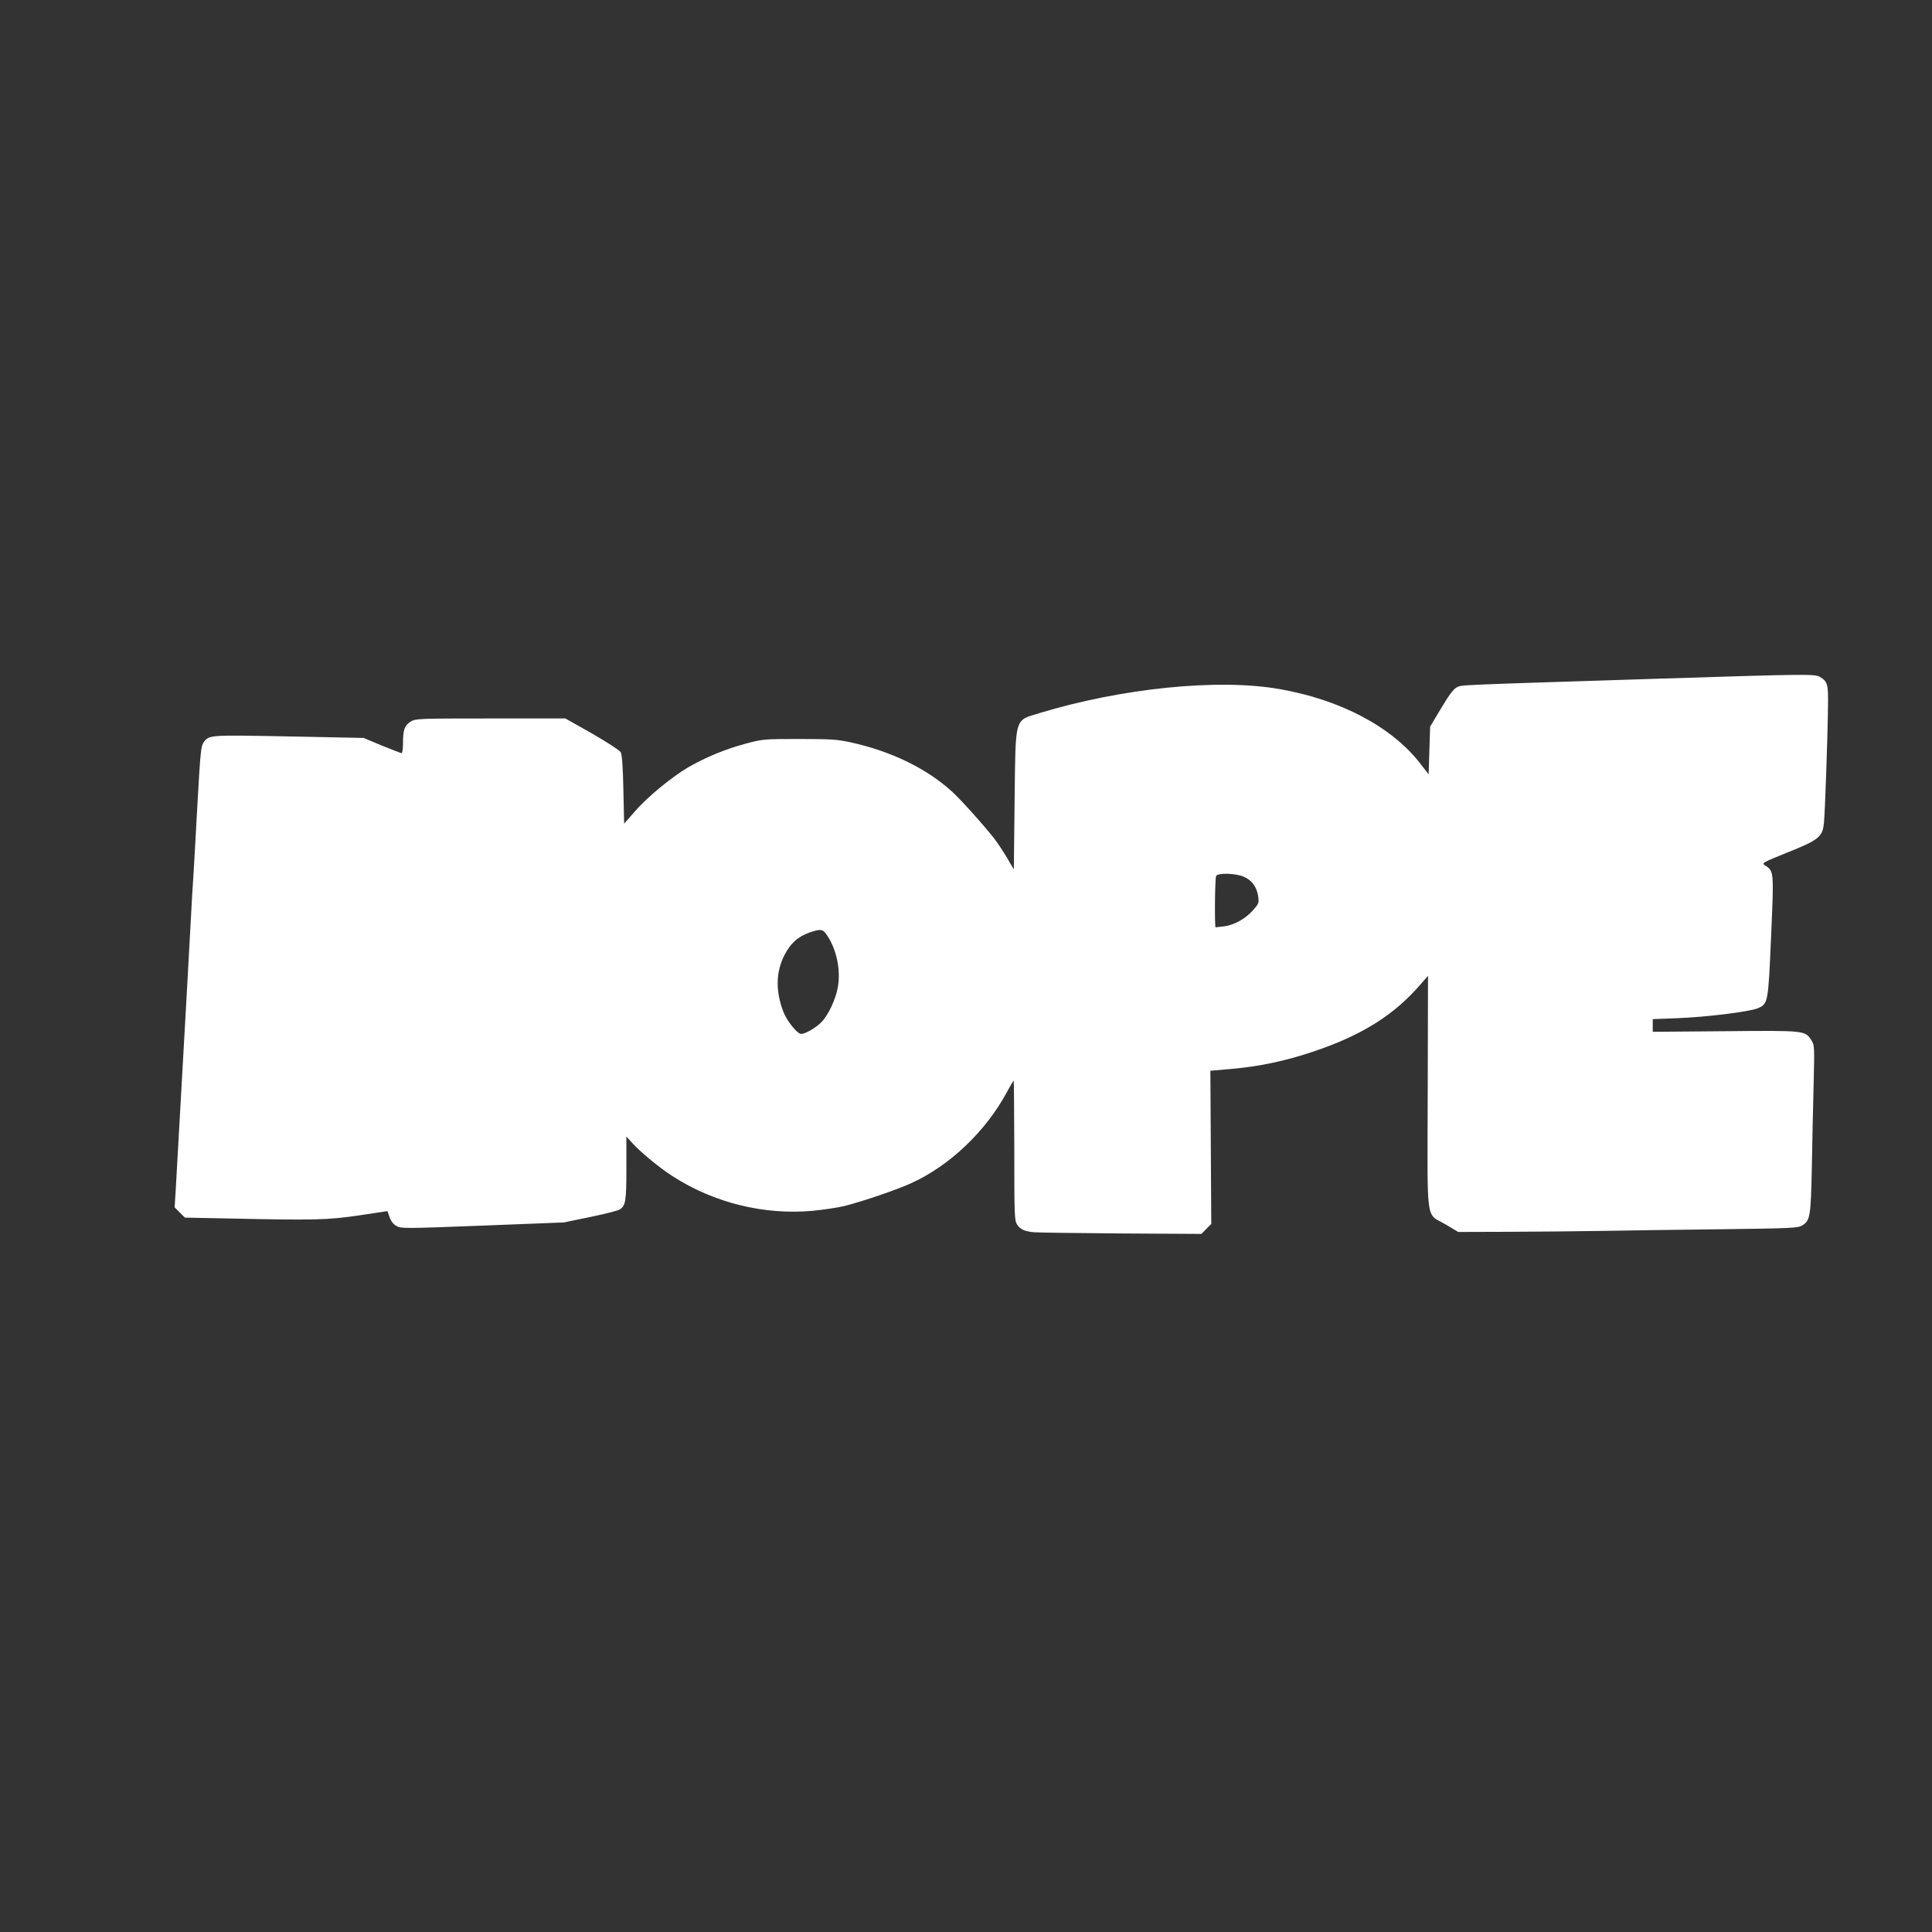 <?xml version="1.0" standalone="no"?>
<!DOCTYPE svg PUBLIC "-//W3C//DTD SVG 20010904//EN"
 "http://www.w3.org/TR/2001/REC-SVG-20010904/DTD/svg10.dtd">
<svg version="1.0" xmlns="http://www.w3.org/2000/svg"
 width="1280pt" height="1280pt" viewBox="0 0 1280 1280"
 preserveAspectRatio="xMidYMid meet">
<rect x="0" y="0" width="1280" height="1280" fill="#333333" stroke="none"/>
<g transform="translate(0,1280) scale(0.1,-0.1)"
fill="#ffffff" stroke="none">
<path d="M11005 8304 c-1385 -44 -1321 -41 -1354 -58 -21 -11 -52 -52 -103
-138 l-73 -122 -5 -158 -5 -158 -55 71 c-189 244 -530 424 -935 494 -406 71
-1043 6 -1590 -160 -166 -51 -156 -17 -163 -577 l-5 -458 -47 80 c-26 43 -63
99 -81 122 -71 91 -223 260 -282 314 -170 154 -403 267 -672 326 -88 19 -130
22 -340 22 -236 0 -242 -1 -355 -31 -129 -34 -262 -89 -376 -154 -109 -63
-274 -198 -357 -294 l-72 -82 -5 226 c-3 155 -9 233 -18 248 -7 12 -92 67
-189 123 l-177 100 -496 0 c-477 0 -496 -1 -528 -20 -41 -25 -52 -54 -52 -141
0 -38 -4 -69 -9 -69 -4 0 -63 23 -130 50 l-122 51 -495 10 c-534 10 -528 11
-566 -41 -16 -22 -21 -70 -38 -375 -21 -375 -27 -494 -36 -620 -2 -44 -18
-323 -34 -620 -29 -516 -63 -1113 -76 -1352 l-7 -112 34 -34 34 -34 304 -6
c549 -12 644 -10 852 21 l186 28 14 -40 c9 -26 25 -47 45 -58 31 -18 48 -18
570 2 l539 21 175 36 c96 20 184 42 196 50 39 25 44 55 44 273 l0 210 42 -46
c58 -63 179 -162 263 -216 274 -177 607 -259 928 -230 72 7 168 21 212 32 123
31 351 109 444 152 254 116 492 343 631 601 23 42 43 77 46 77 2 0 3 -207 4
-461 0 -416 1 -463 17 -489 20 -34 50 -48 113 -54 25 -2 285 -6 577 -8 l533
-3 32 33 33 33 -3 507 -3 508 138 12 c184 16 356 52 538 113 325 108 541 243
718 449 l48 55 -2 -773 c-2 -895 -16 -795 120 -875 l82 -49 332 1 c183 1 465
3 627 6 162 3 519 8 792 11 464 6 499 8 528 25 53 33 57 56 64 389 3 168 8
418 12 555 6 242 5 251 -15 283 -42 65 -43 65 -573 60 l-478 -4 0 42 0 42 158
6 c194 7 483 43 538 66 68 29 69 35 88 477 19 431 19 431 -39 469 -25 16 -23
17 147 86 208 83 232 103 242 194 7 66 25 580 27 780 2 141 -3 159 -53 189
-35 20 -81 20 -1053 -11z m-2759 -1315 c51 -24 82 -69 90 -130 6 -41 3 -47
-34 -89 -50 -57 -126 -99 -191 -107 -28 -3 -54 -6 -57 -7 -8 -1 -5 319 3 340
9 23 137 19 189 -7z m-2769 -382 c66 -96 94 -232 74 -347 -15 -85 -67 -193
-113 -236 -37 -36 -104 -74 -130 -74 -26 0 -95 86 -119 149 -51 136 -49 259 7
371 40 79 90 125 168 152 72 25 88 23 113 -15z"/>
</g>
</svg>
